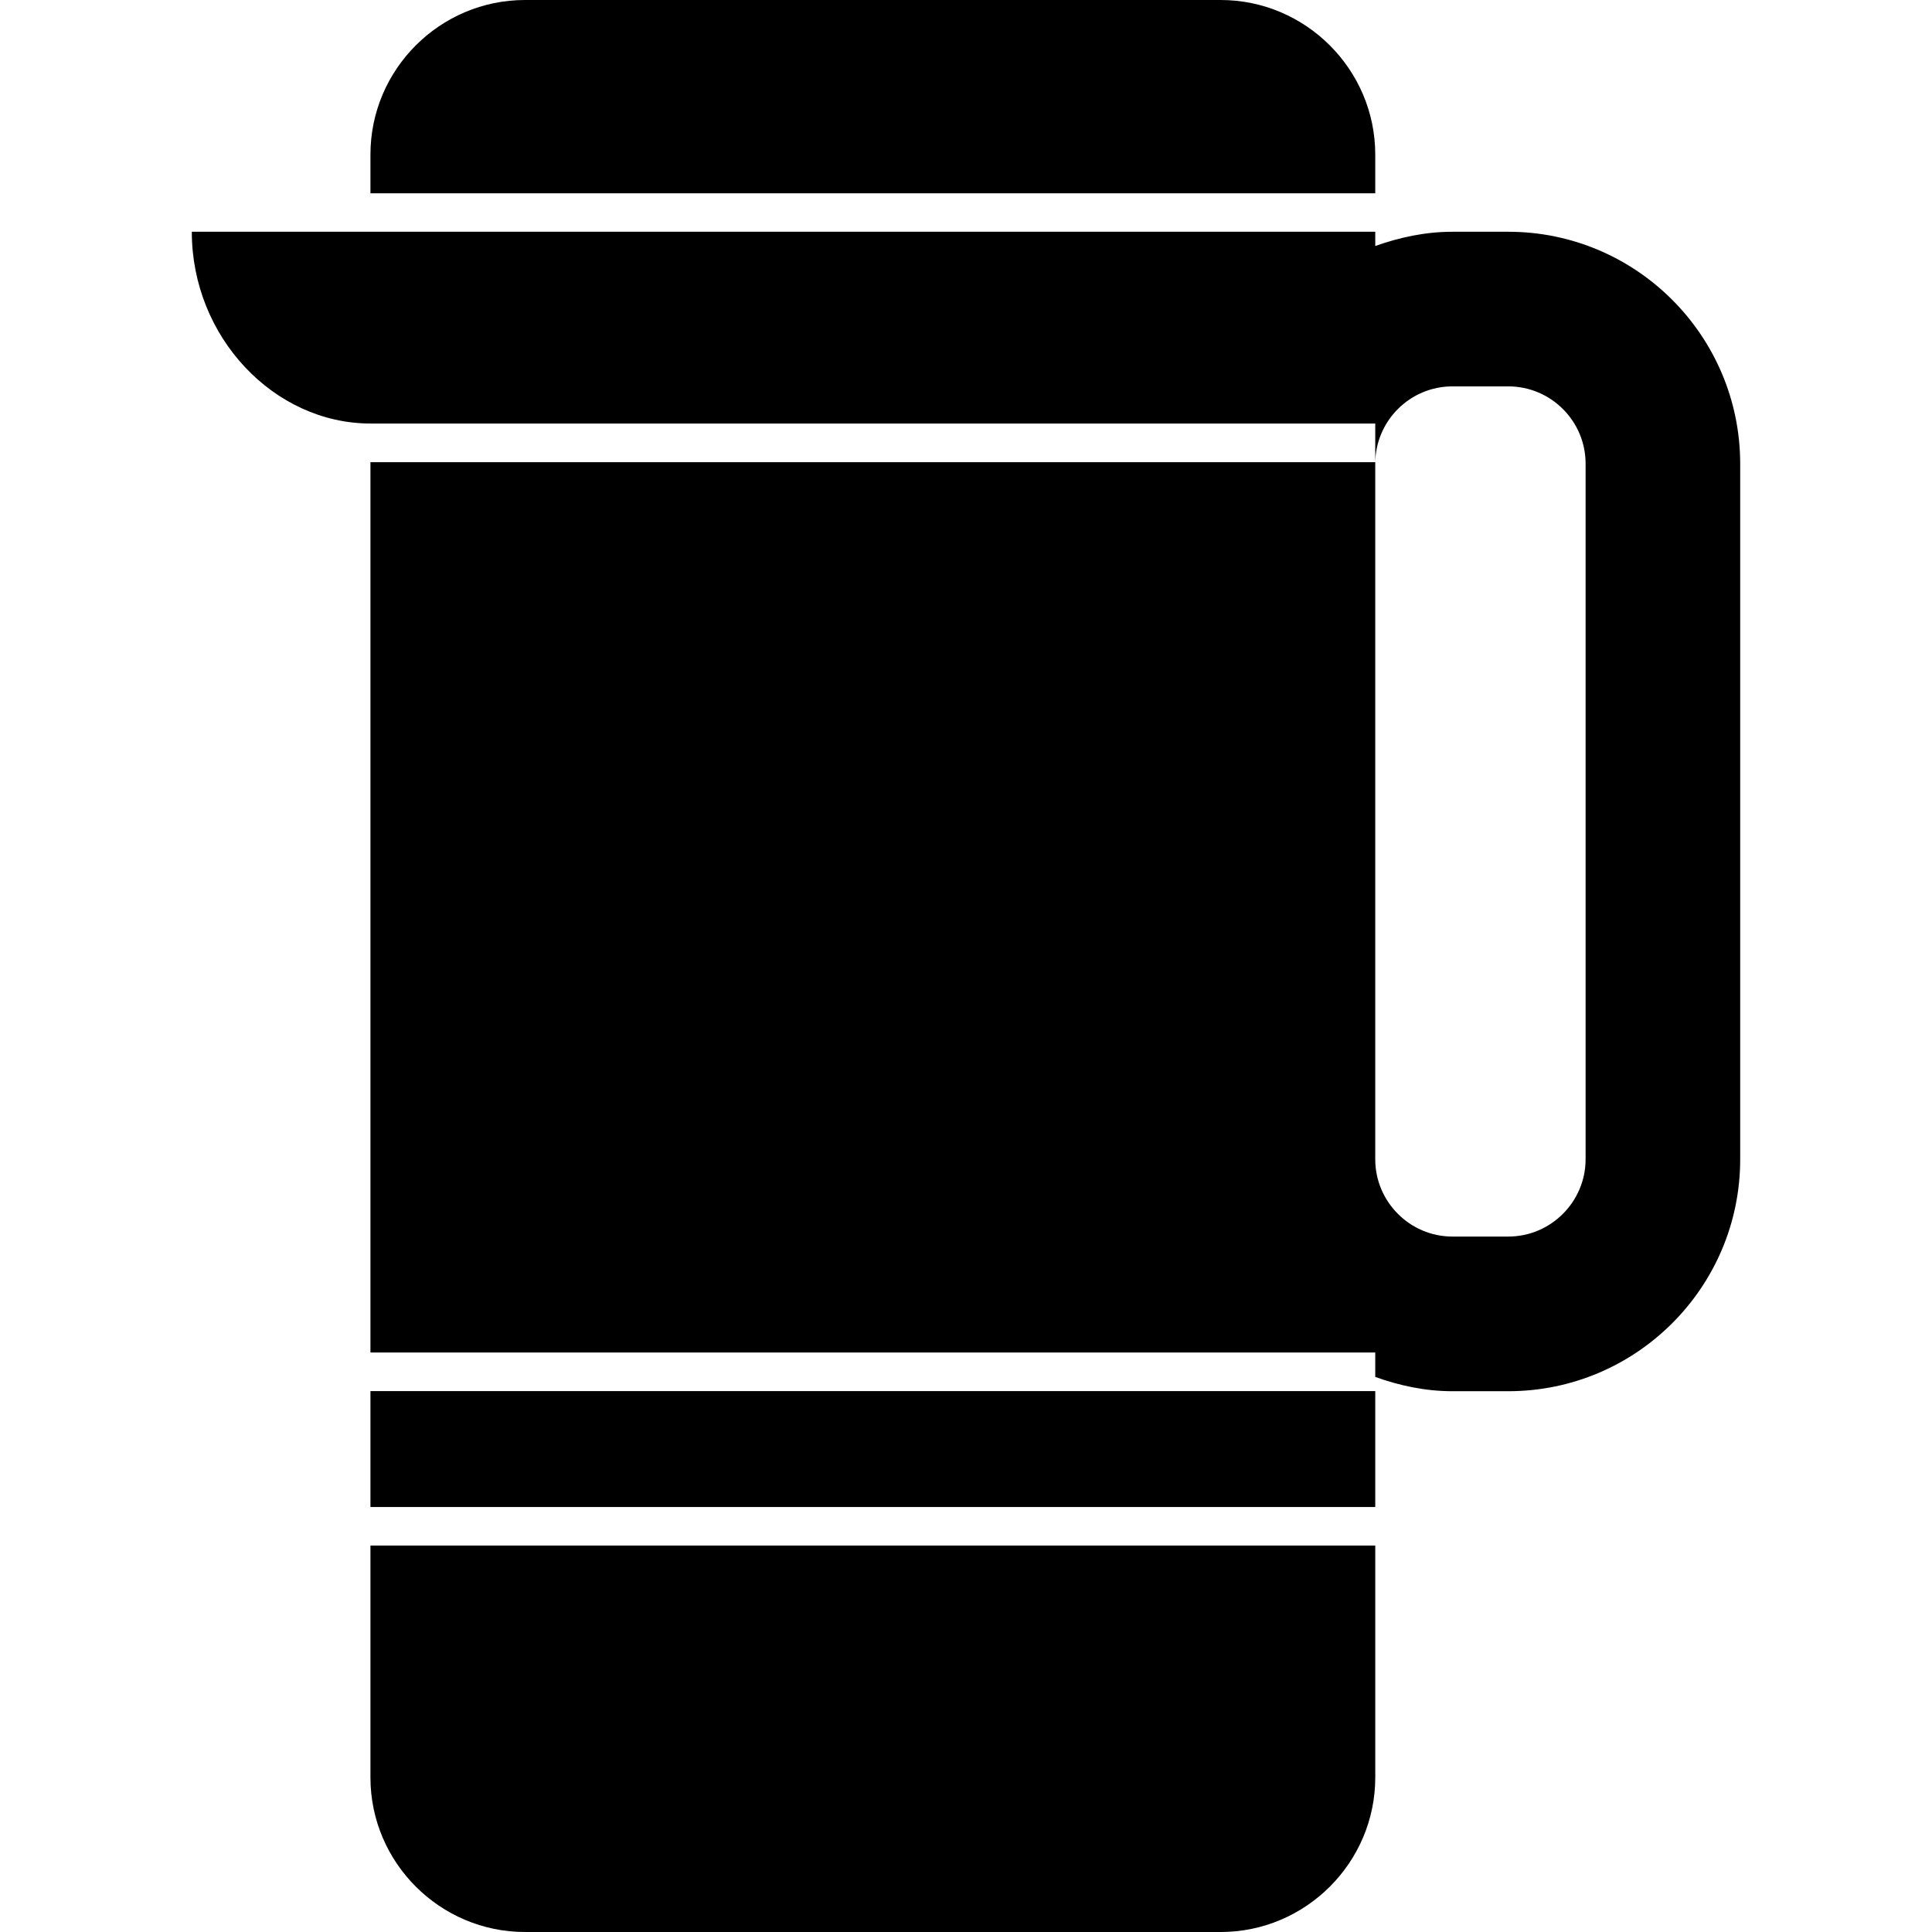 <?xml version="1.0" encoding="iso-8859-1"?>
<!-- Uploaded to: SVG Repo, www.svgrepo.com, Generator: SVG Repo Mixer Tools -->
<!DOCTYPE svg PUBLIC "-//W3C//DTD SVG 1.1//EN" "http://www.w3.org/Graphics/SVG/1.1/DTD/svg11.dtd">
<svg fill="#000000" version="1.1" id="Capa_1" xmlns="http://www.w3.org/2000/svg" xmlns:xlink="http://www.w3.org/1999/xlink" 
	 width="800px" height="800px" viewBox="0 0 186.607 186.607"
	 xml:space="preserve">
<g>
	<g>
		<path d="M145.68,22.385h-5.391c-2.637,0-5.113,0.545-7.457,1.376v-1.376H18.526c0,10.185,7.958,18.522,17.254,18.522h97.052v3.733
			H35.78v85.995h97.052v2.36c2.344,0.838,4.82,1.379,7.457,1.379h5.391c12.358,0,22.401-10.043,22.401-22.401V44.791
			C168.073,32.436,158.038,22.385,145.68,22.385z M153.149,111.97c0,4.1-3.351,7.466-7.47,7.466h-5.391
			c-4.115,0-7.457-3.366-7.457-7.466V44.783c0-4.114,3.342-7.464,7.457-7.464h5.391c4.119,0,7.47,3.35,7.47,7.464V111.97z"/>
		<path d="M132.832,14.93c0-8.213-6.717-14.93-14.936-14.93H50.713C42.492,0,35.78,6.7,35.78,14.93v3.739h97.052V14.93z"/>
		<rect x="35.78" y="134.363" width="97.052" height="11.196"/>
		<path d="M35.78,171.68c0,8.22,6.712,14.928,14.934,14.928h67.183c8.219,0,14.936-6.708,14.936-14.928v-22.401H35.78V171.68z"/>
	</g>
</g>
</svg>